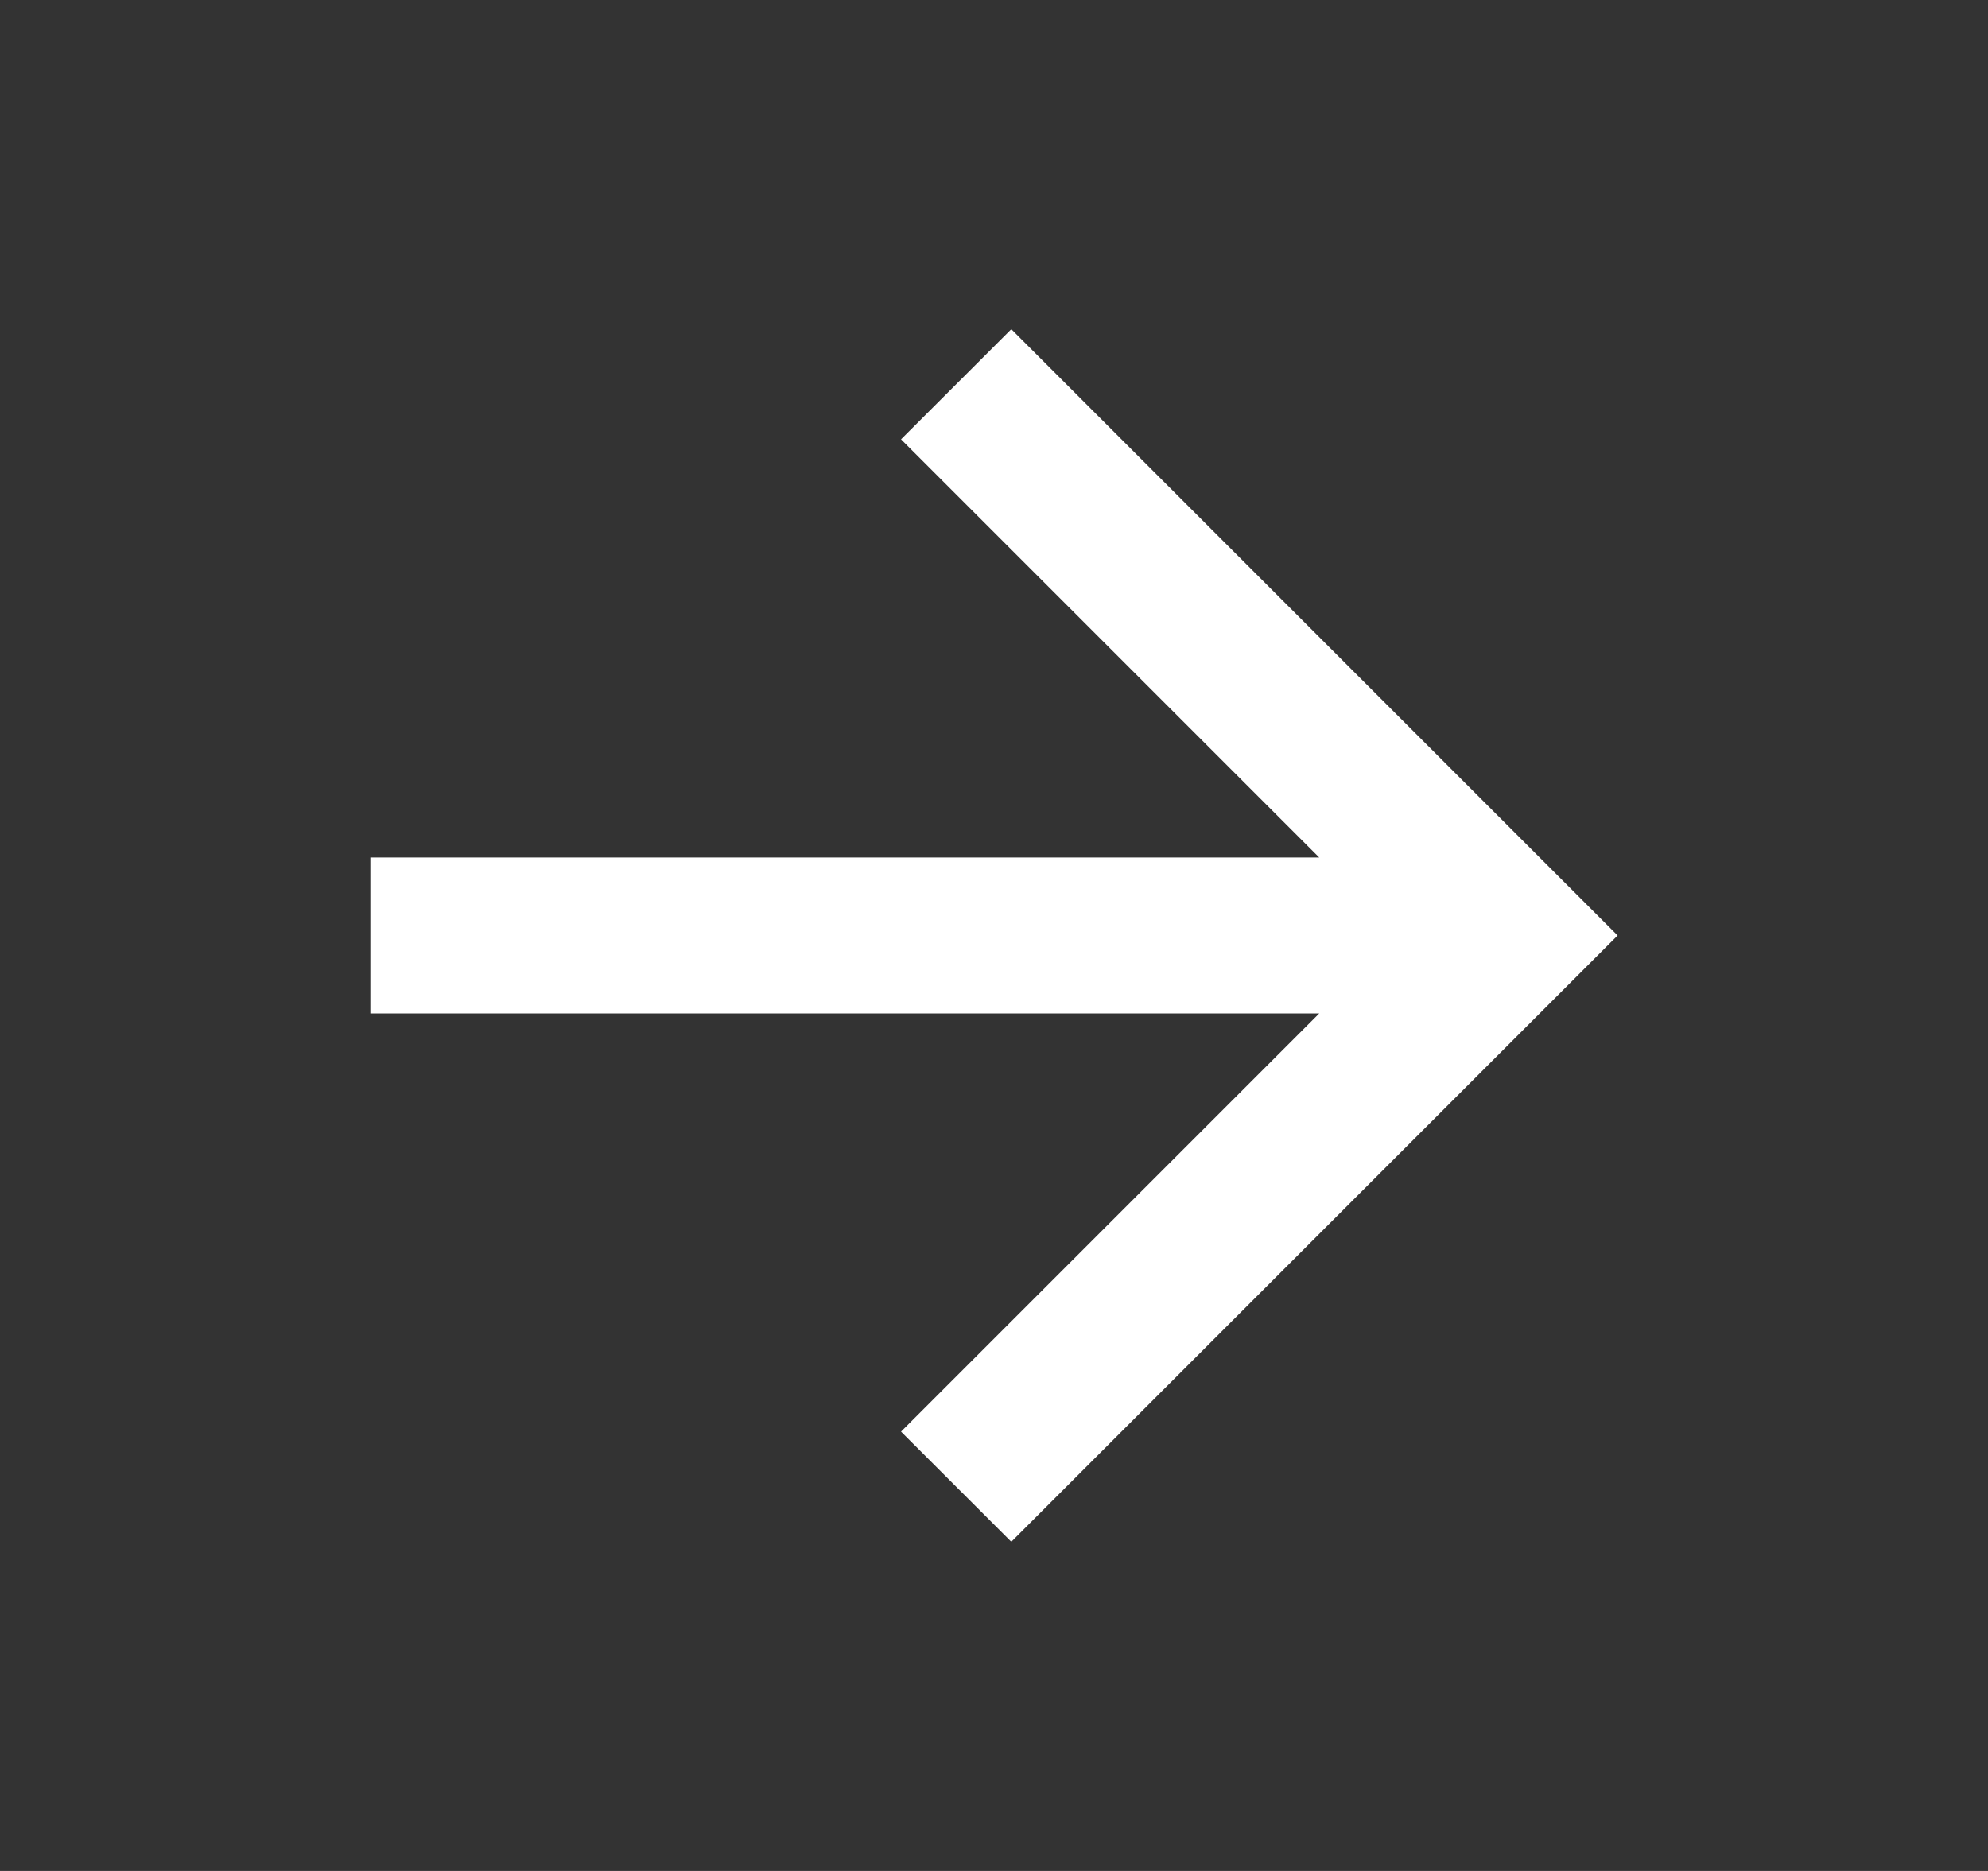 <svg width="17" height="16" viewBox="0 0 17 16" fill="none" xmlns="http://www.w3.org/2000/svg">
<rect x="0" y="0" width="17" height="16" fill="#333333" stroke="none"/>
<g clip-path="url(#clip0_101_404)">
<path d="M11.281 7.333L7.705 3.757L8.648 2.815L13.833 8L8.648 13.185L7.705 12.243L11.281 8.667H3.167V7.333H11.281Z" fill="#fff"/>
</g>
<defs>
<clipPath id="clip0_101_404">
<rect width="16" height="16" fill="white" transform="translate(0.5)"/>
</clipPath>
</defs>
</svg>
